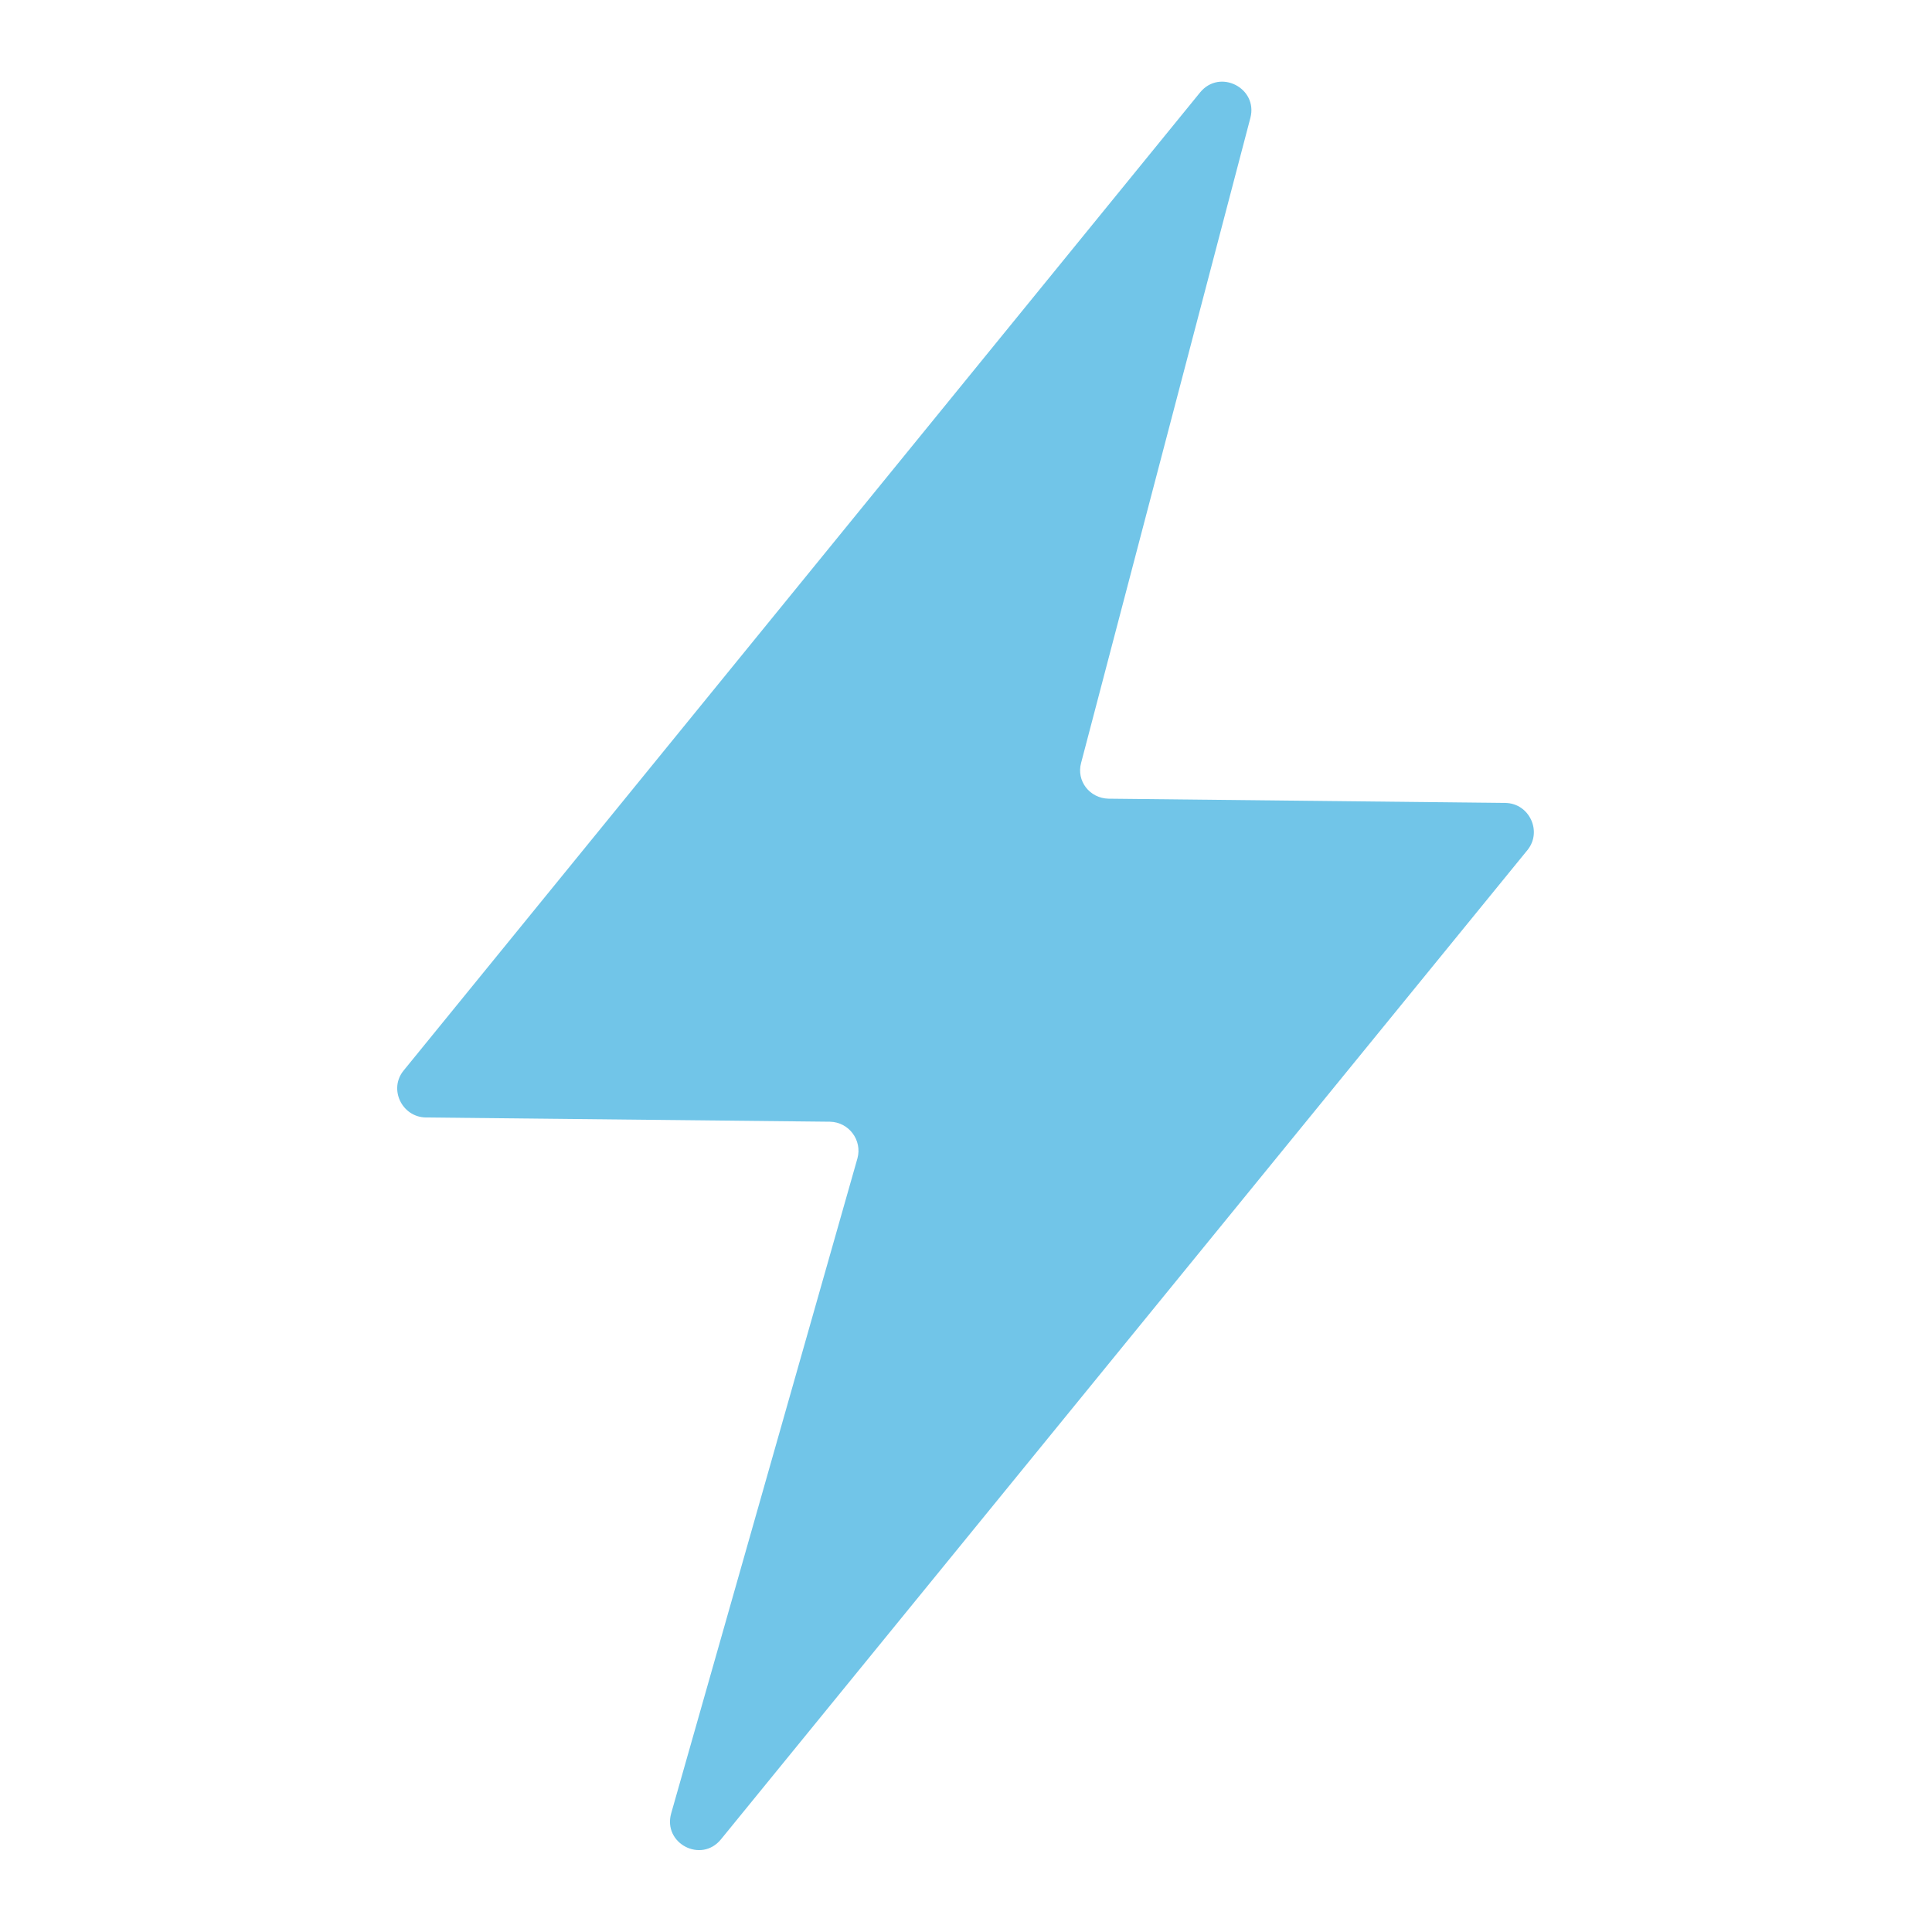 <svg version="1.1" xmlns="http://www.w3.org/2000/svg" x="0" y="0" width="500" height="500" viewBox="0 0 500 500" enable-background="new 0 0 500 500" xml:space="preserve"><path fill="#71C5E8" d="M310.6 23.9l-206.1 253.1c-4 4.8-0.5 12.1 5.7 12.2l104.6 1.1c4.9 0.1 8.4 4.8 7.1 9.5l-48.2 169.5c-2.2 7.8 7.8 13 12.9 6.7l208.7-256c3.9-4.8 0.5-12.1-5.7-12.2l-102.7-1.1c-4.9-0.1-8.4-4.6-7.1-9.3L323.6 30.5C325.6 22.8 315.7 17.7 310.6 23.9"/></svg>